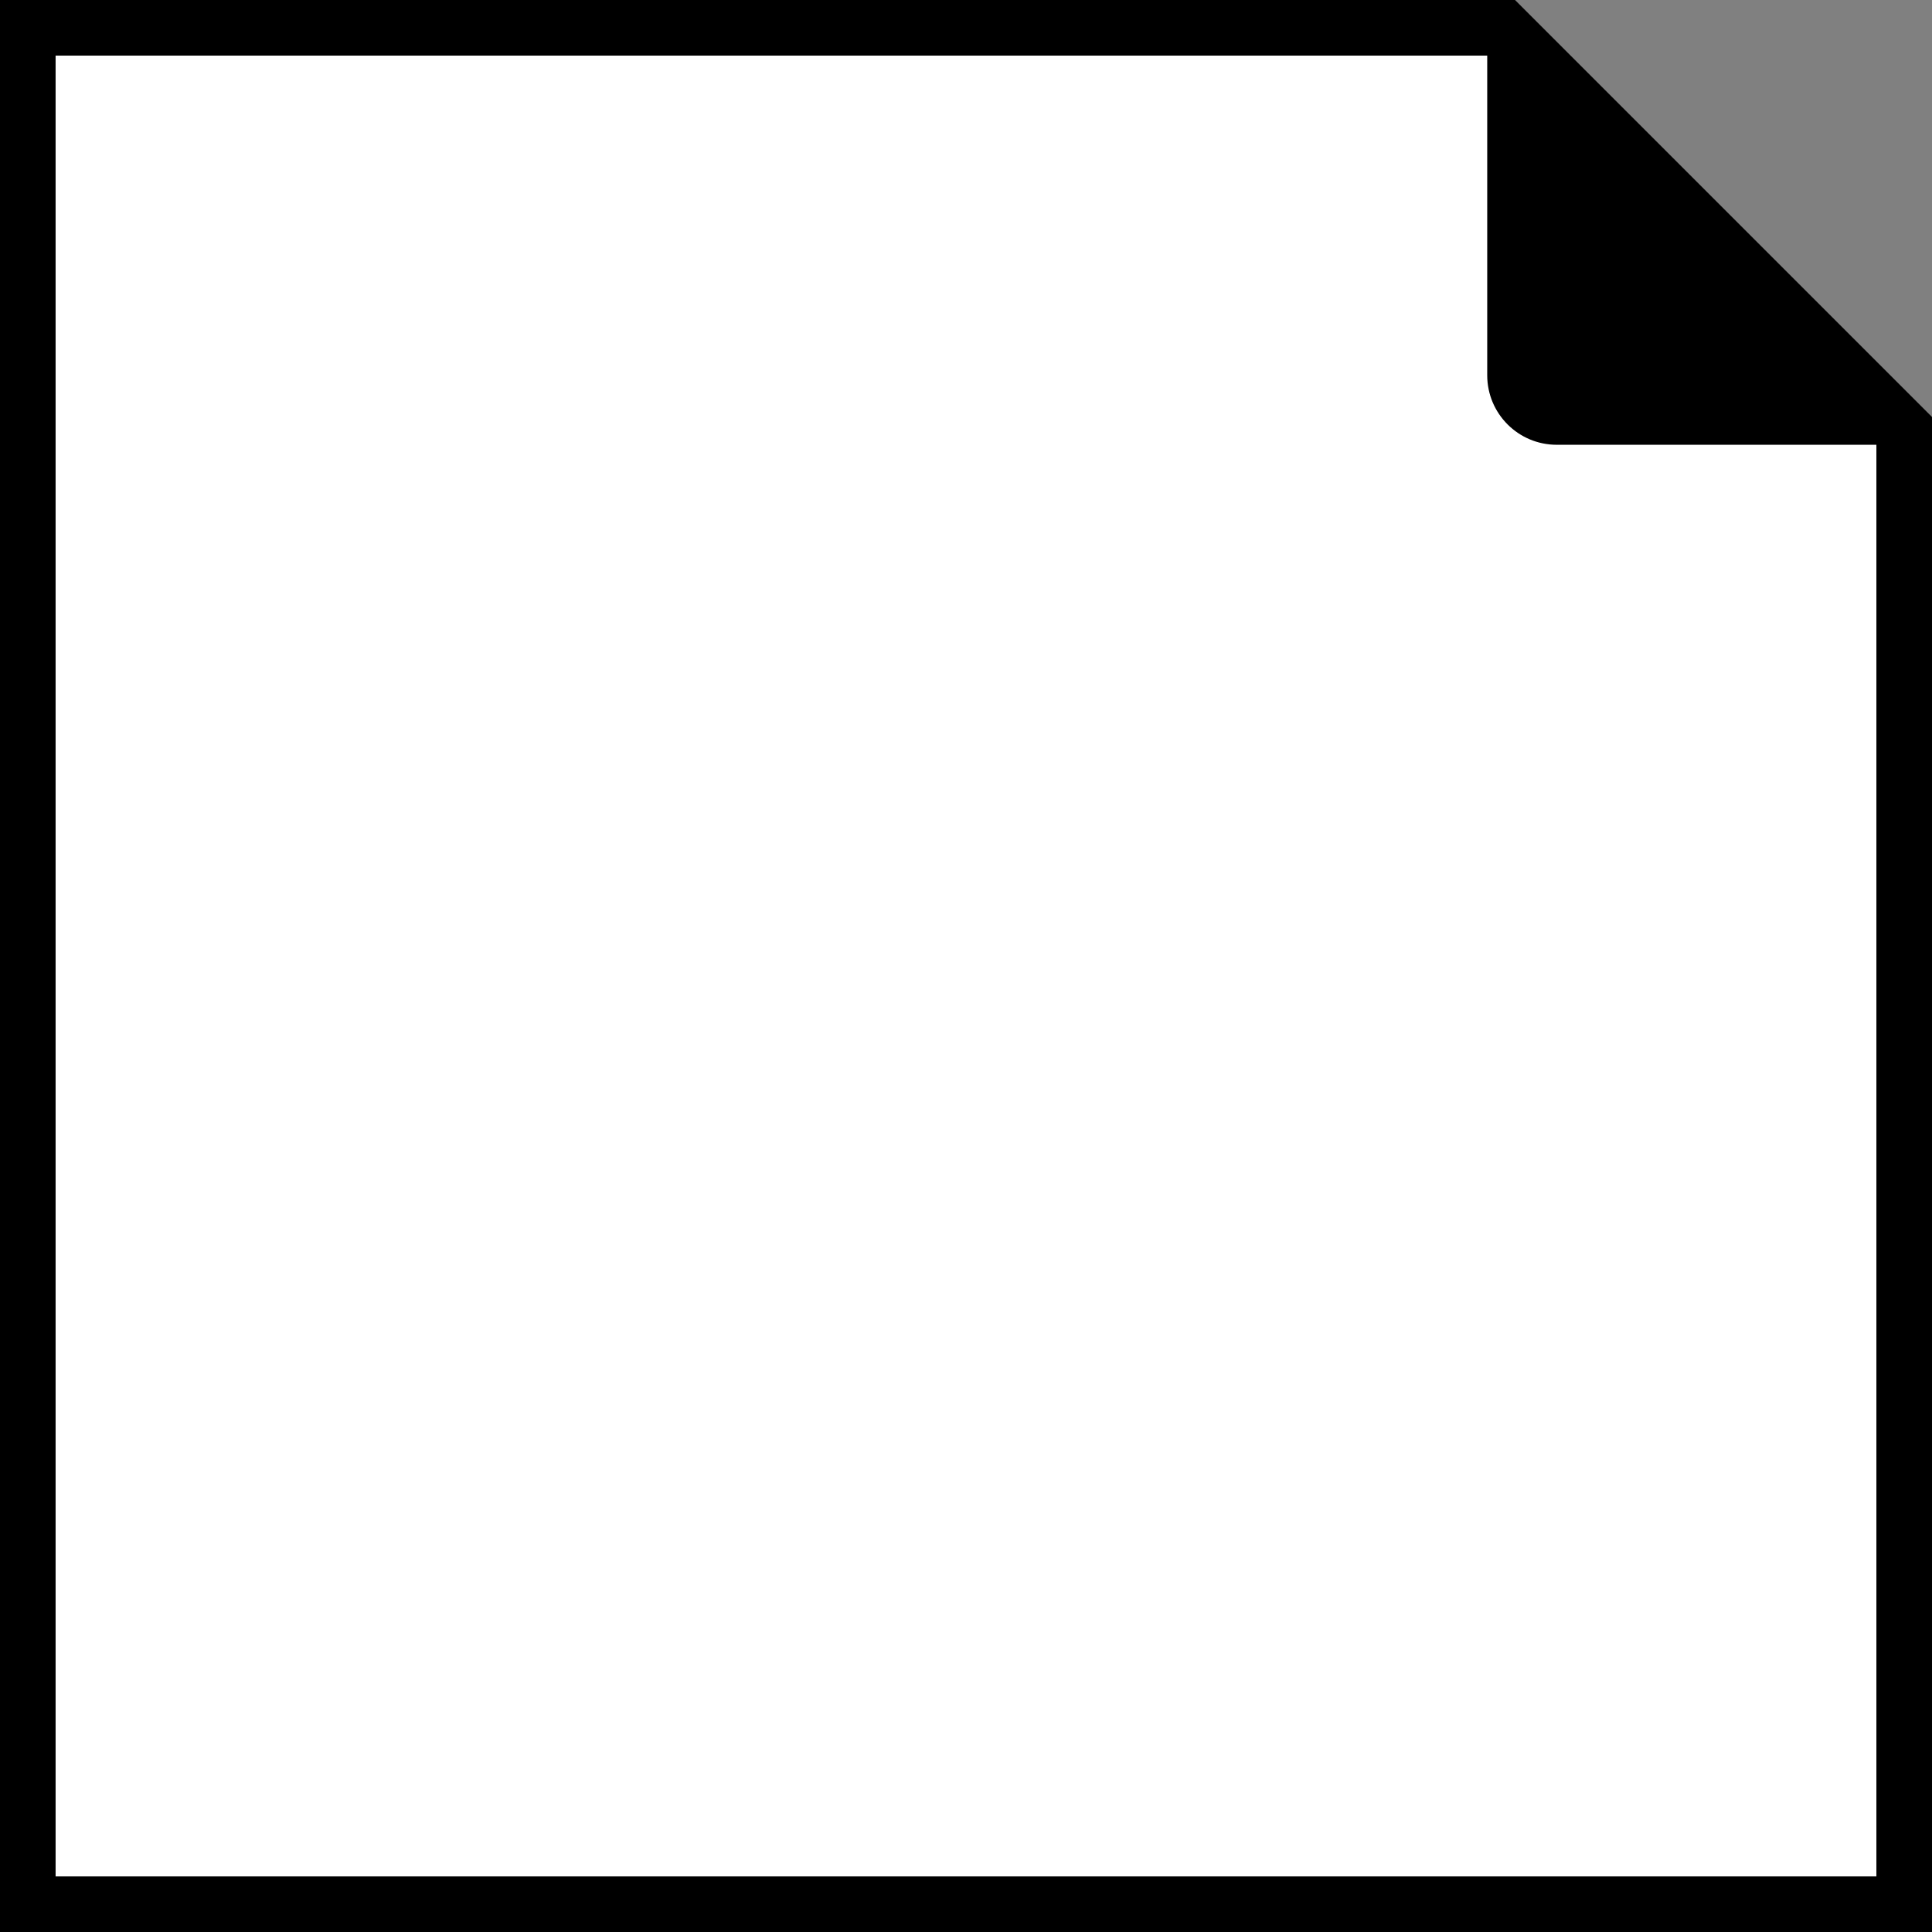 <svg width="139" height="139" viewBox="0 0 139 139" fill="none" xmlns="http://www.w3.org/2000/svg">
<rect x="0" y="0" width="139" height="139" fill="#808080" stroke="none"/>
<path d="M137 137H2V2H108.172L137 30.828V137Z" fill="white" stroke="black" stroke-width="4"/>
<path d="M112 32H139L107 0V27C107 29.761 109.239 32 112 32Z" fill="black"/>
</svg>
